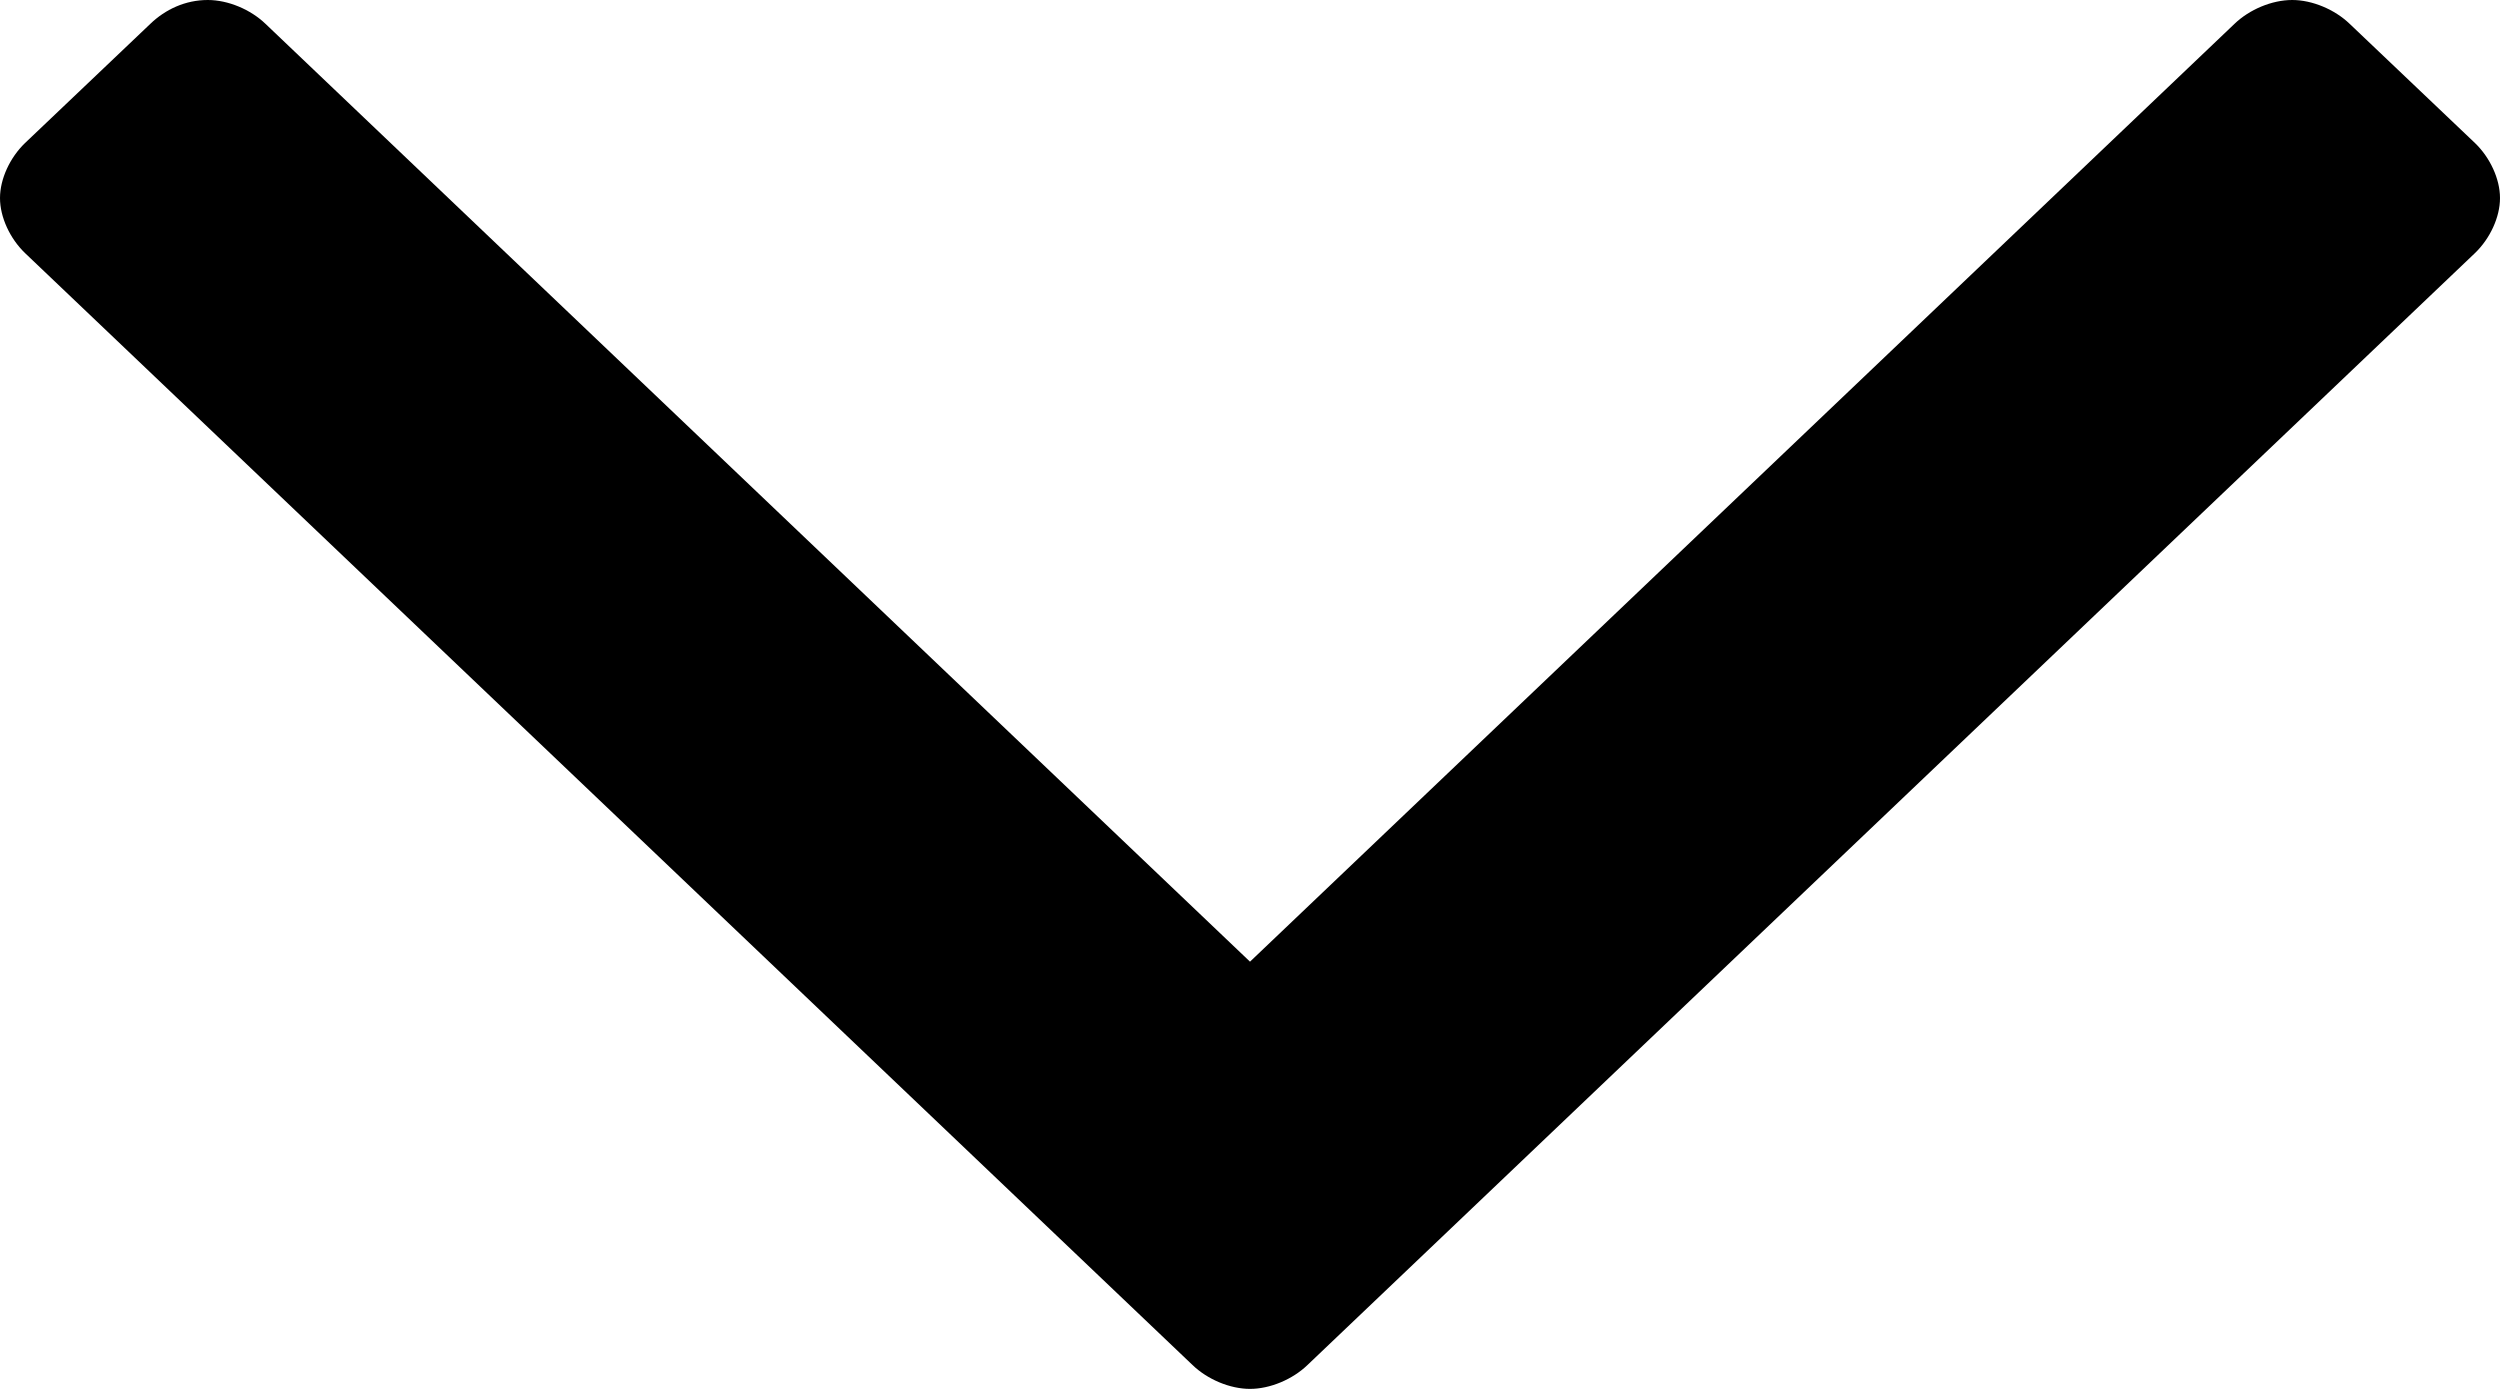 <?xml version="1.0" encoding="UTF-8"?>
<svg width="9px" height="5px" viewBox="0 0 9 5" version="1.1" xmlns="http://www.w3.org/2000/svg" xmlns:xlink="http://www.w3.org/1999/xlink">
    <!-- Generator: sketchtool 61.2 (101010) - https://sketch.com -->
    <title>55851857-9D73-4822-974F-67AC21BAF3EB@vector</title>
    <desc>Created with sketchtool.</desc>
    <g id="Tracks,-Modules-&amp;-Units" stroke="none" stroke-width="1" fill="none" fill-rule="evenodd">
        <g id="Style-Sheet" transform="translate(-688, -2154)" fill="#000">
            <path d="M697,2154.713 C697,2154.644 696.964,2154.567 696.91,2154.515 L696.459,2154.086 C696.405,2154.034 696.324,2154 696.252,2154 C696.179,2154 696.098,2154.034 696.044,2154.086 L692.5,2157.462 L688.956,2154.086 C688.902,2154.034 688.821,2154 688.748,2154 C688.667,2154 688.595,2154.034 688.541,2154.086 L688.09,2154.515 C688.036,2154.567 688,2154.644 688,2154.713 C688,2154.782 688.036,2154.859 688.09,2154.911 L692.293,2158.914 C692.347,2158.966 692.428,2159 692.5,2159 C692.572,2159 692.653,2158.966 692.707,2158.914 L696.91,2154.911 C696.964,2154.859 697,2154.782 697,2154.713 Z" id="arrow-down-2"></path>
        </g>
    </g>
</svg>
